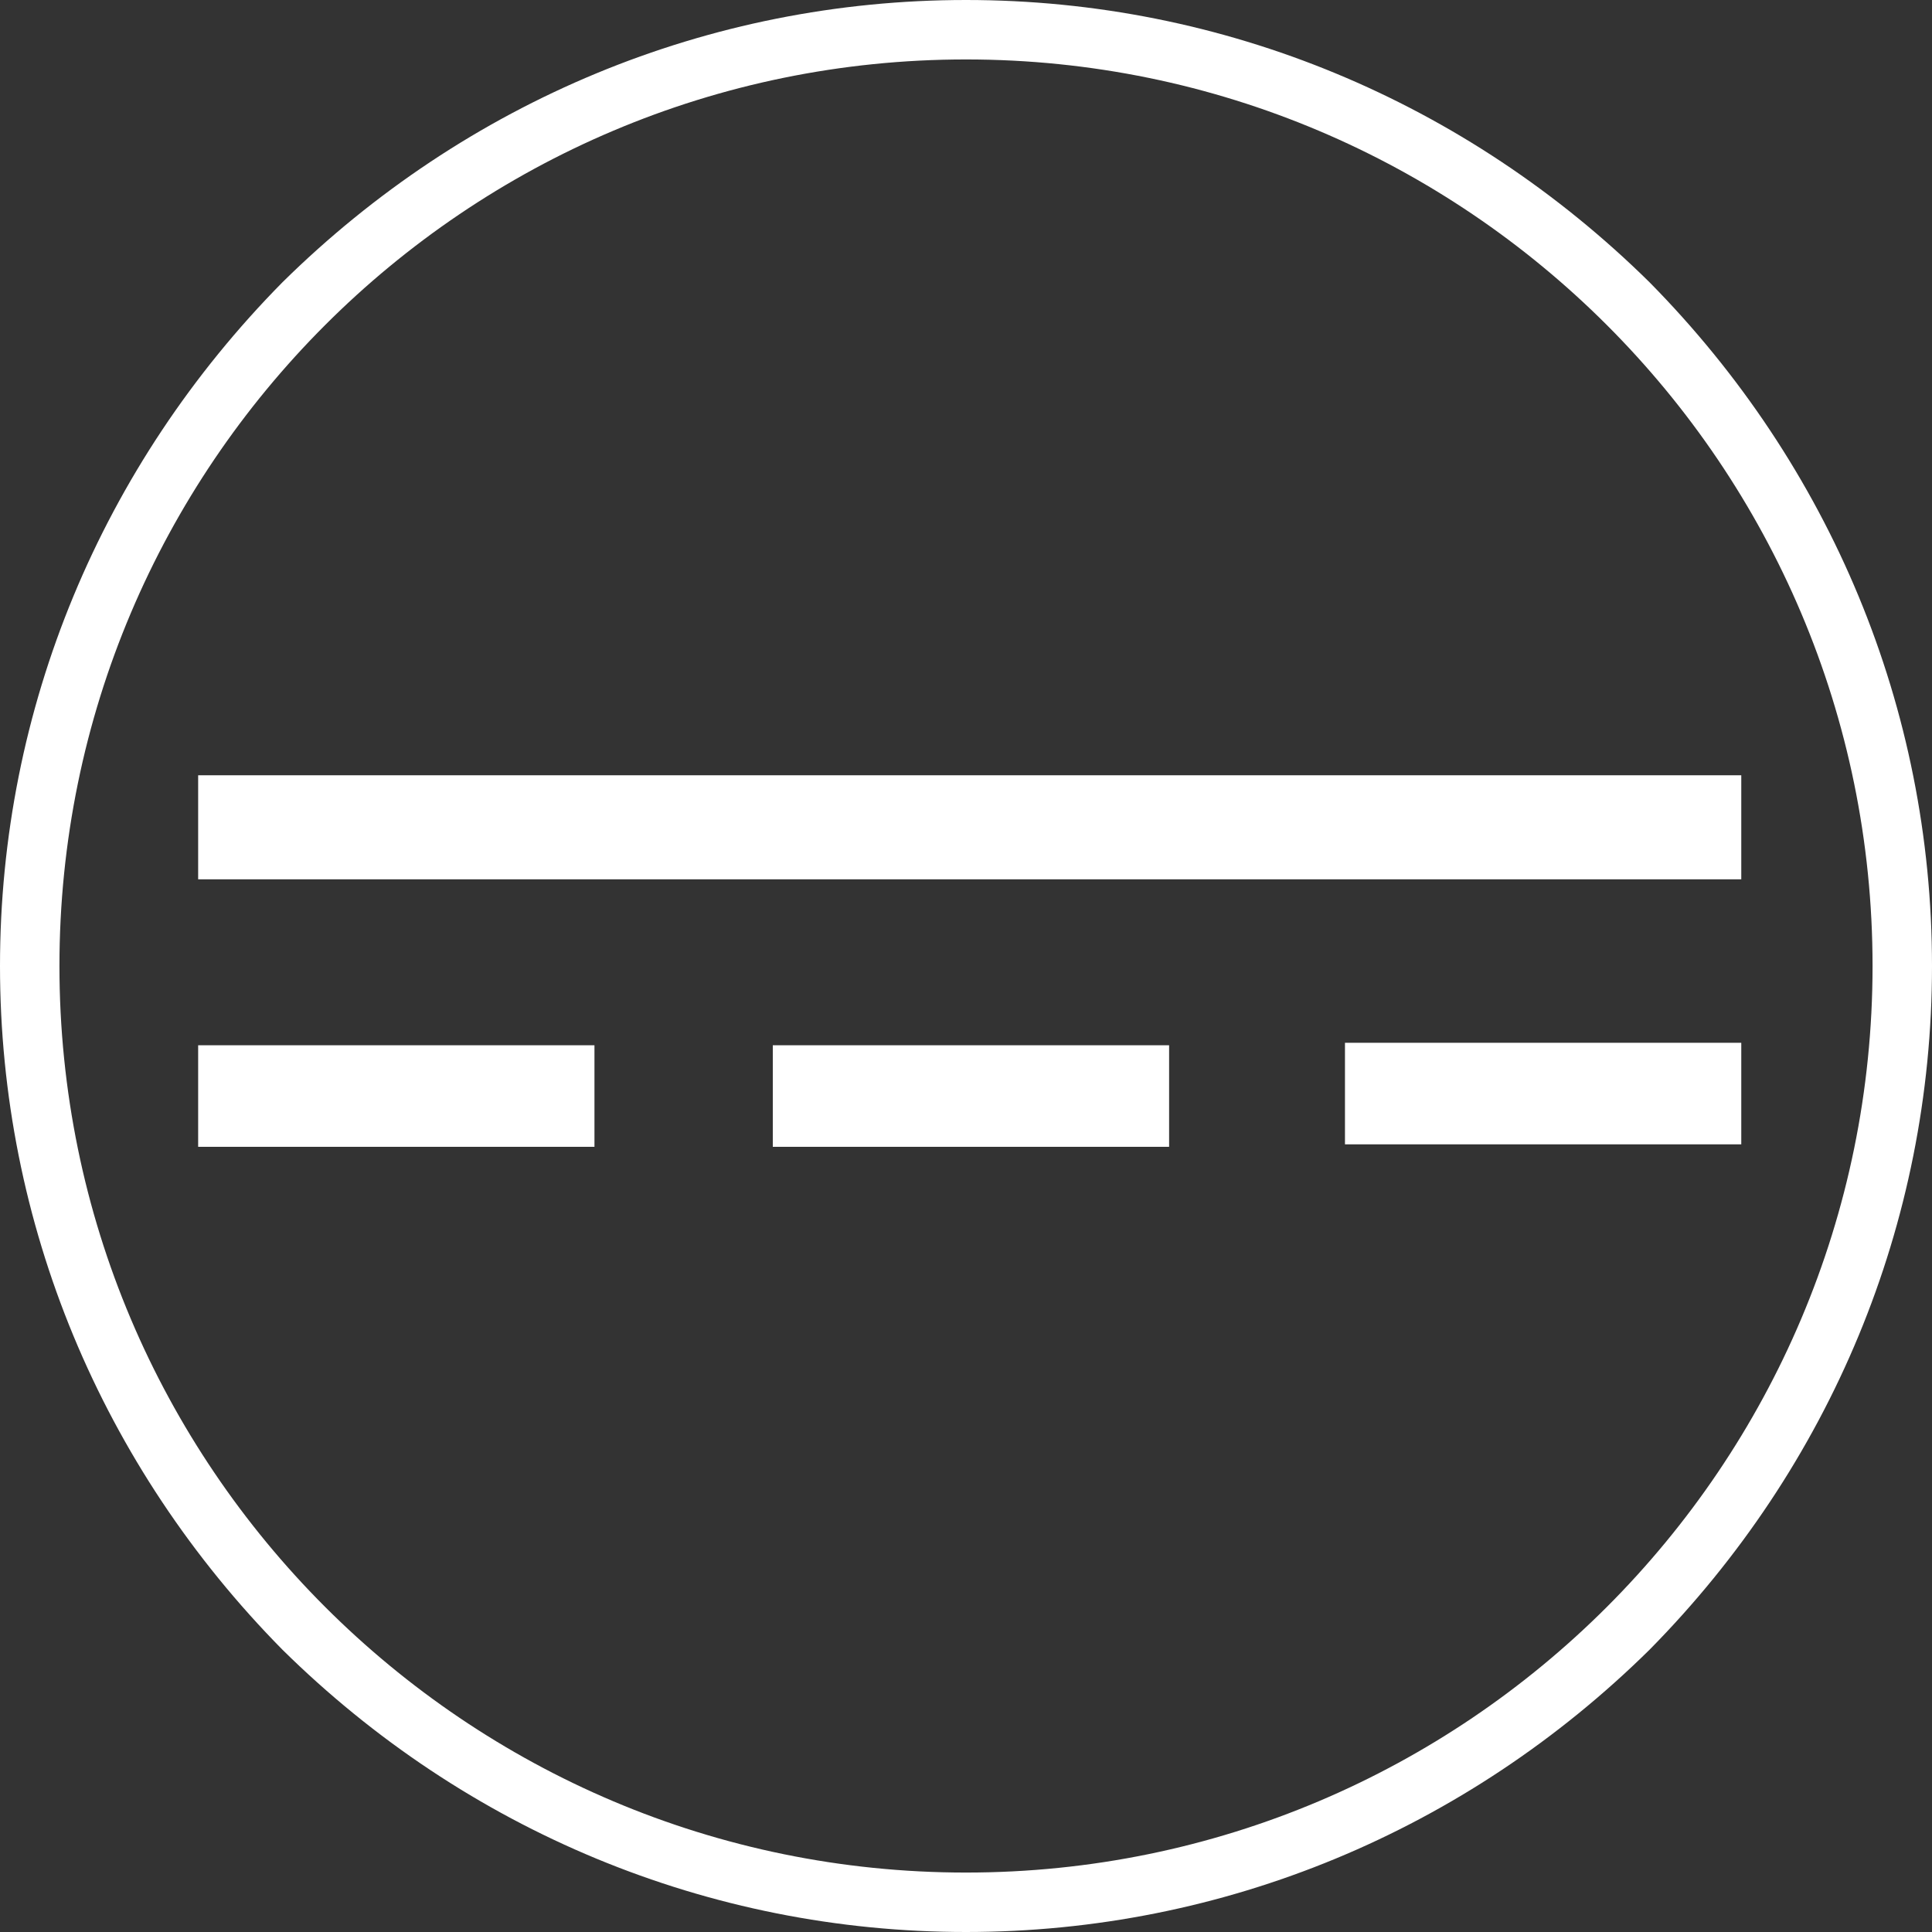 <?xml version="1.0" encoding="utf-8"?>
<!-- Generator: Adobe Illustrator 19.1.0, SVG Export Plug-In . SVG Version: 6.00 Build 0)  -->
<svg version="1.1" id="Layer_1" xmlns="http://www.w3.org/2000/svg" xmlns:xlink="http://www.w3.org/1999/xlink" x="0px" y="0px"
	 viewBox="0 0 78 78" style="enable-background:new 0 0 78 78;" xml:space="preserve">
<rect x="0" y="0" width="78" height="78" fill="#333333" stroke="none"/>
<style type="text/css">
	.st0{fill:#FFFFFF;}
	.st1{fill:#61A744;}
</style>
<g>
	<path class="st0" d="M66.6,11.4C59.2,4.1,49.4,0,39,0S18.8,4.1,11.4,11.4C4.1,18.8,0,28.6,0,39c0,10.4,4.1,20.2,11.4,27.6
		C18.8,73.9,28.6,78,39,78s20.2-4.1,27.6-11.4C73.9,59.2,78,49.4,78,39C78,28.6,73.9,18.8,66.6,11.4z M39,75.6
		C18.8,75.6,2.4,59.2,2.4,39C2.4,18.8,18.8,2.4,39,2.4c20.2,0,36.6,16.4,36.6,36.6C75.6,59.2,59.2,75.6,39,75.6z"/>
	<rect x="8" y="42.2" class="st0" width="16" height="4.1"/>
	<rect x="8" y="31.3" class="st0" width="62.3" height="4.2"/>
	<rect x="31.2" y="42.2" class="st0" width="16" height="4.1"/>
	<rect x="54.3" y="42.1" class="st0" width="16" height="4.1"/>
</g>
</svg>

